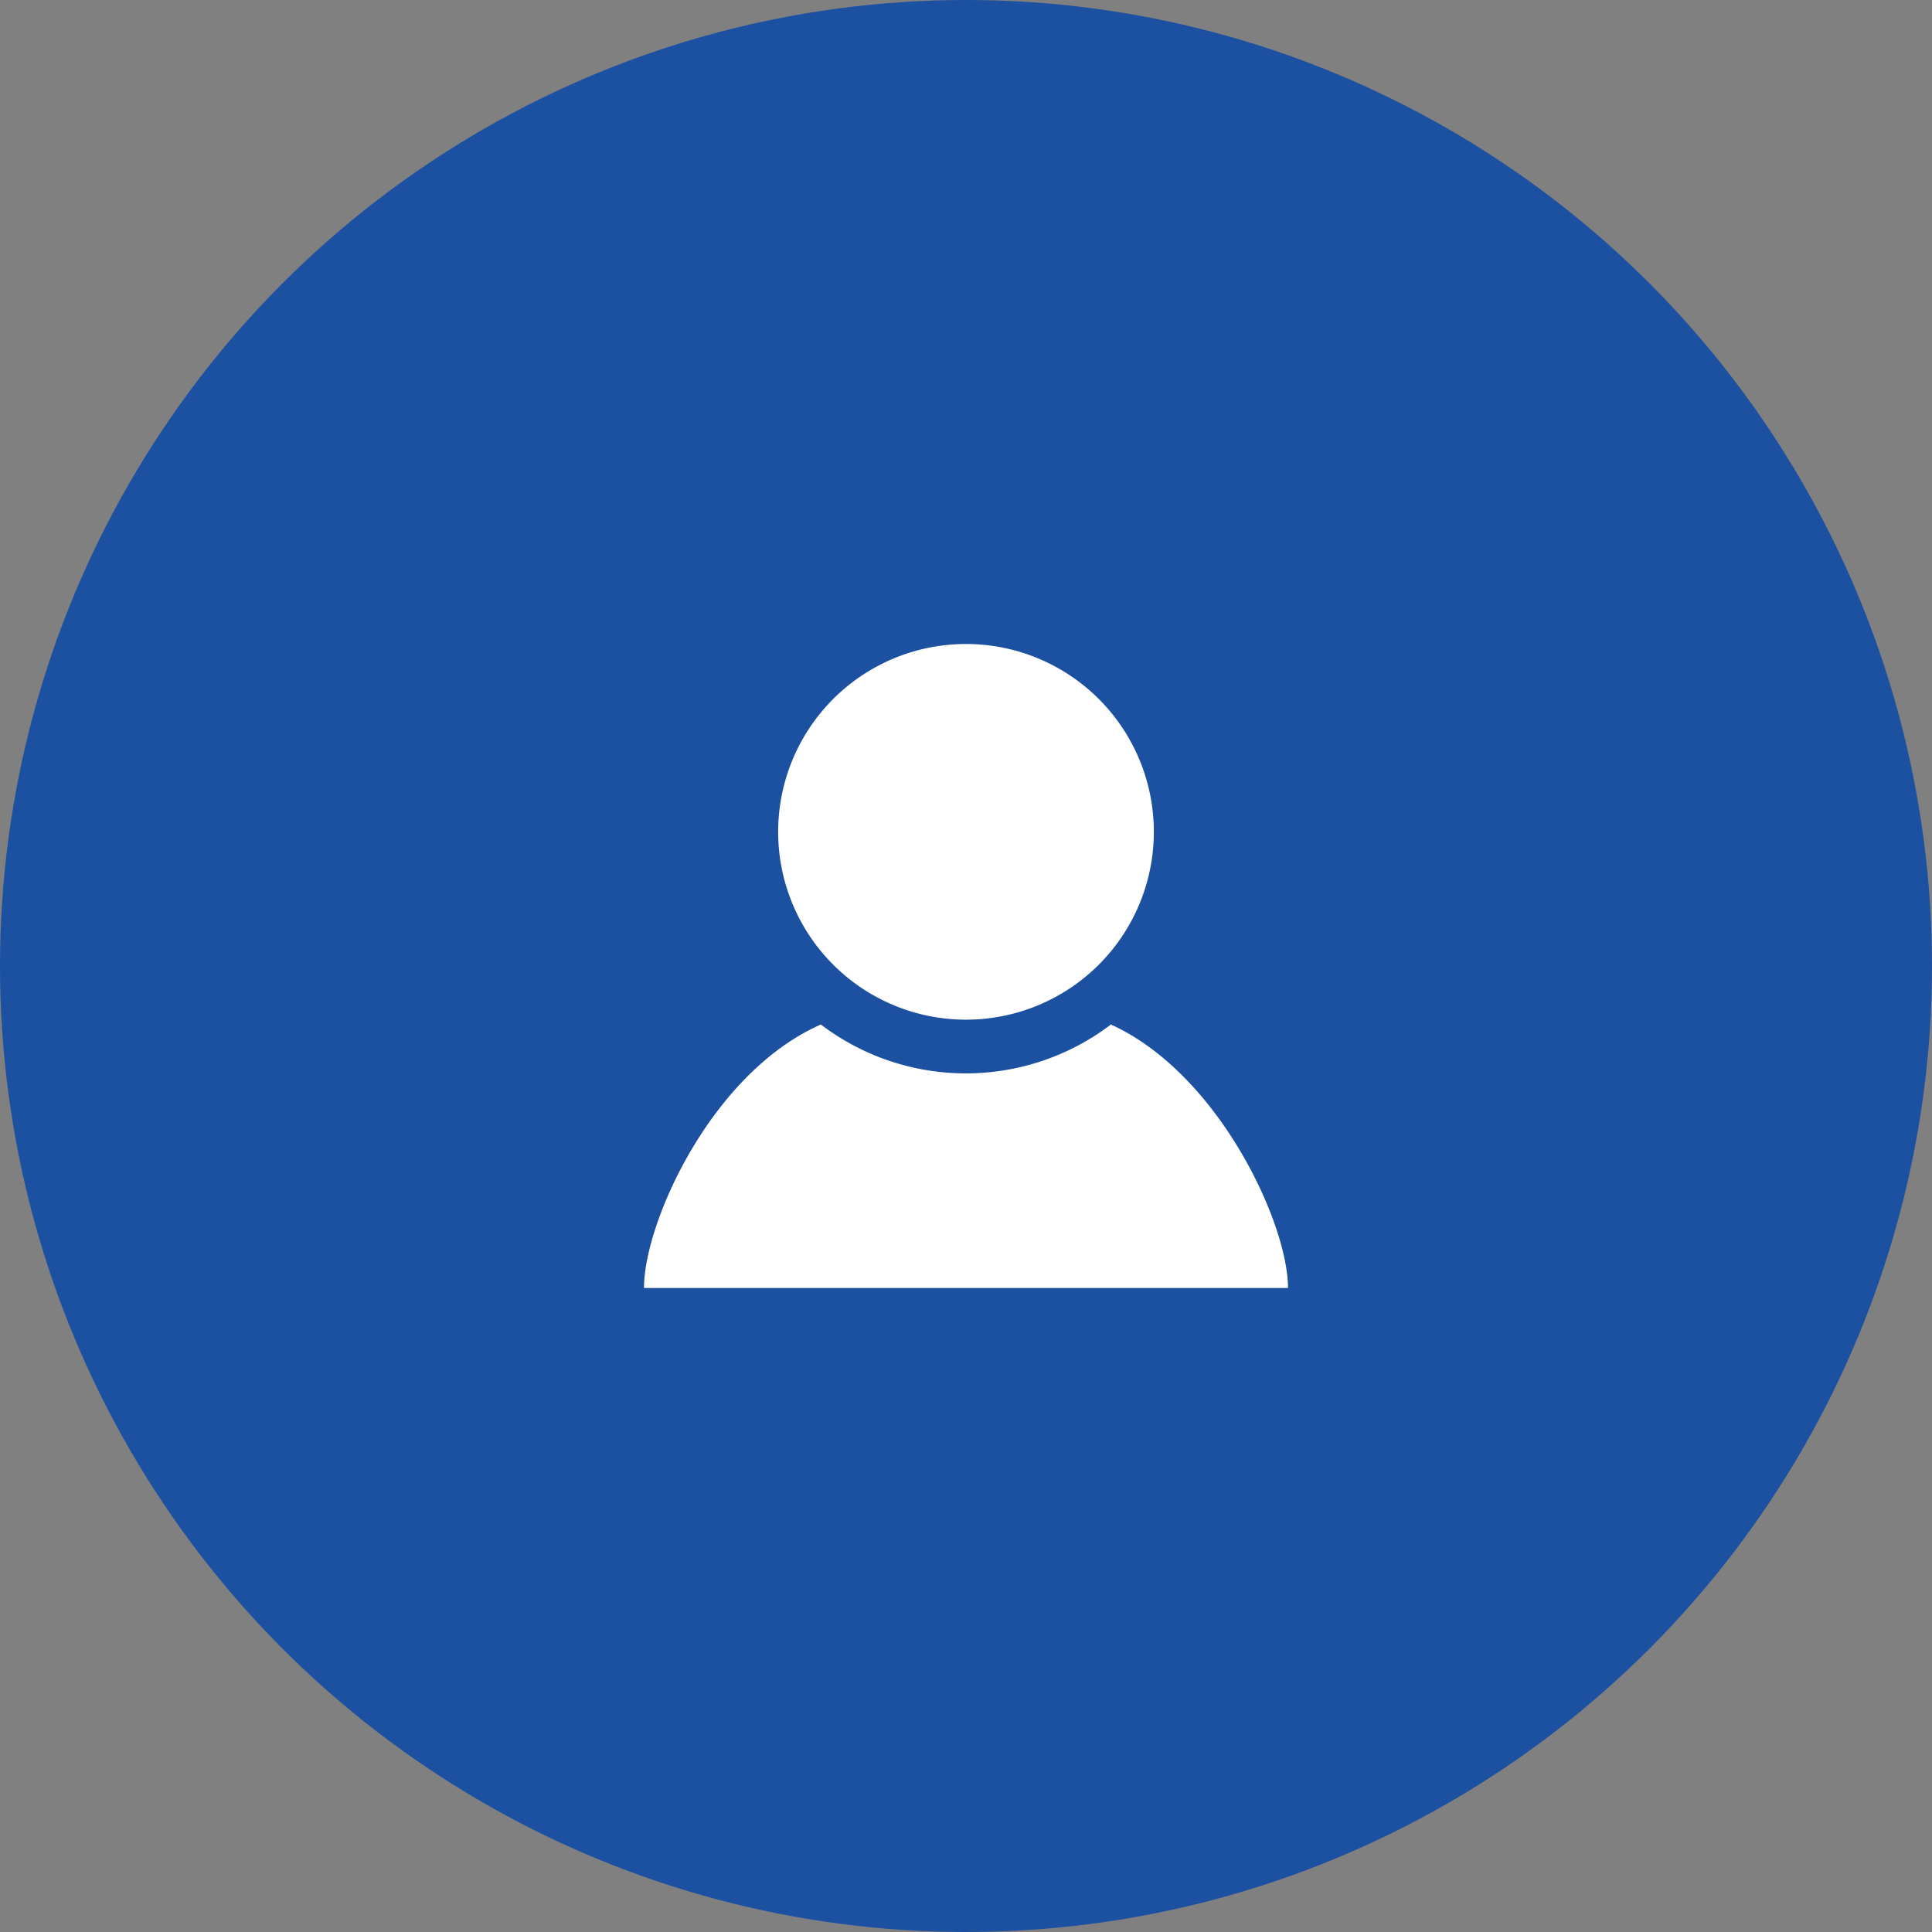 <svg height="120" viewBox="0 0 120 120" width="120" xmlns="http://www.w3.org/2000/svg"><rect x="0" y="0" width="120" height="120" fill="#808080" stroke="none"/><circle cx="60" cy="60" fill="#1c50a1" r="60"/><path d="m31.667 11.668a11.667 11.667 0 1 1 -11.667-11.668 11.668 11.668 0 0 1 11.667 11.668zm-2.667 11.967a14.884 14.884 0 0 1 -18.015 0c-6.785 2.985-10.985 12.29-10.985 16.365h40c0-4.038-4.333-13.343-11-16.365z" fill="#fff" transform="translate(40 40)"/></svg>